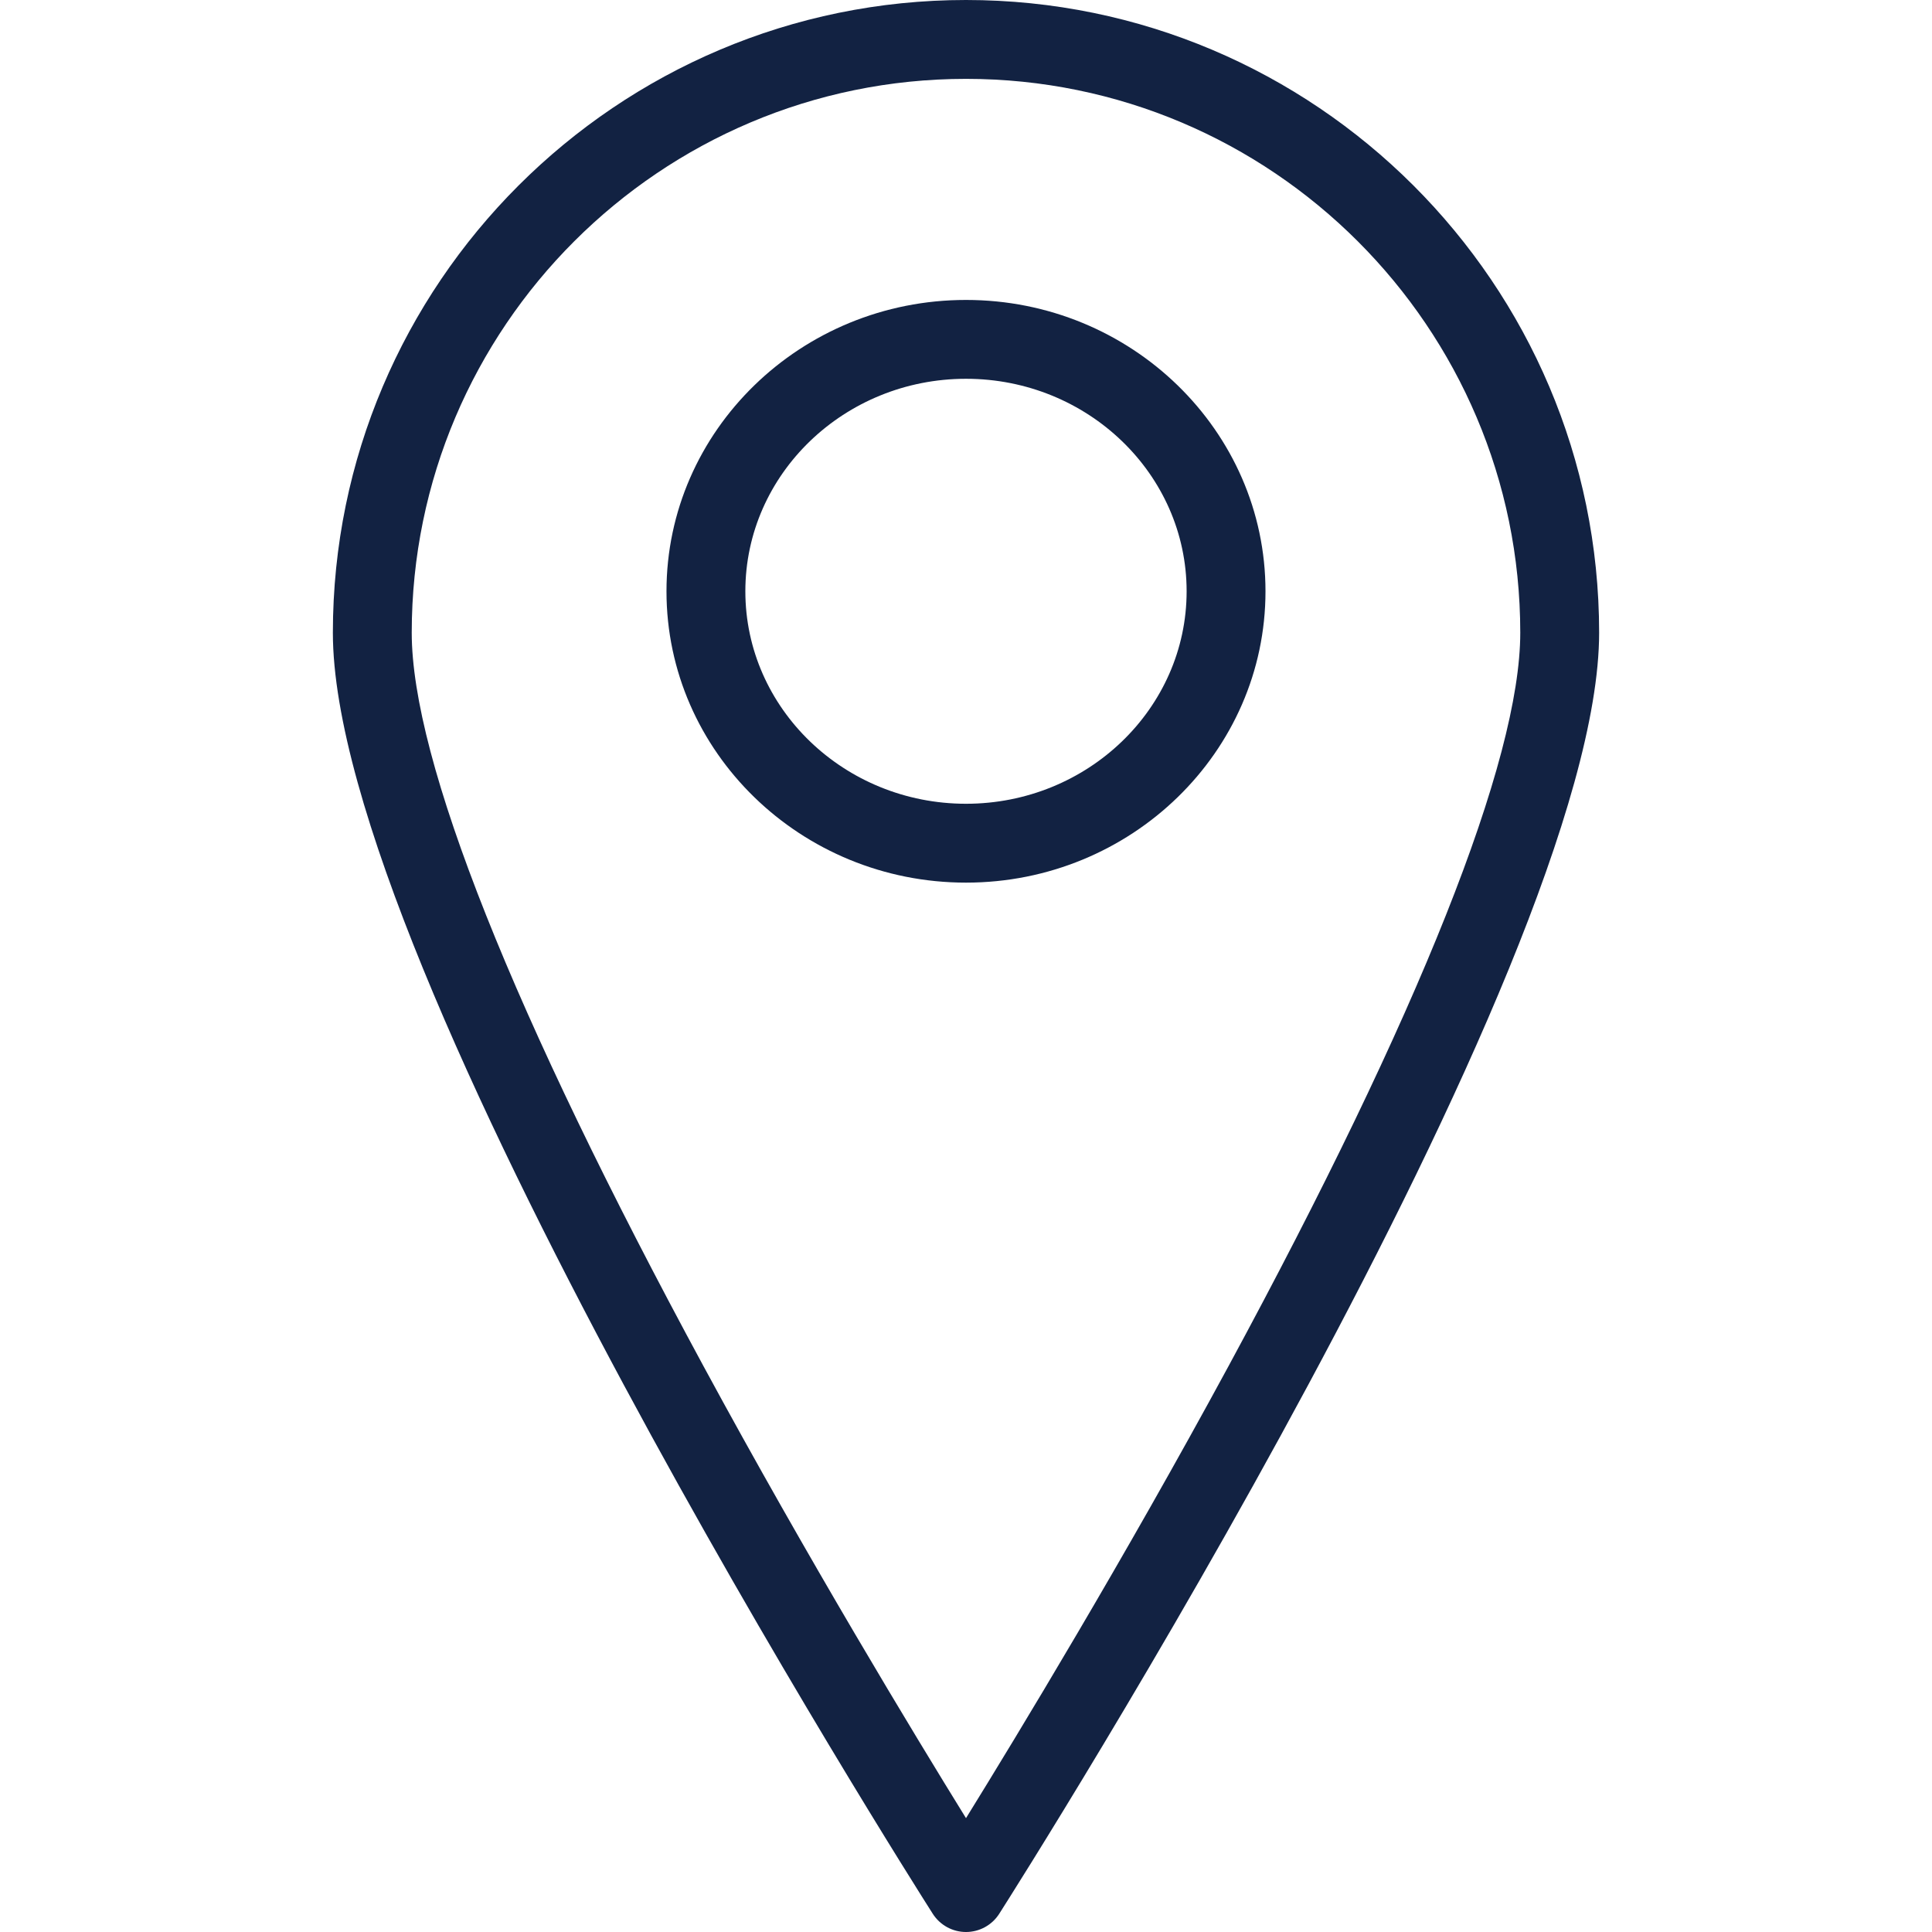 <?xml version="1.0" encoding="UTF-8"?> <svg xmlns="http://www.w3.org/2000/svg" width="72" height="72" viewBox="0 0 72 72" fill="none"><path d="M36 0C22.99 0 12.405 10.578 12.405 23.58C12.405 36.075 33.848 69.887 34.761 71.32C35.031 71.743 35.498 72 36 72C36.502 72 36.97 71.743 37.239 71.32C38.152 69.887 59.595 36.075 59.595 23.58C59.595 10.578 49.01 0 36 0ZM36 67.757C34.059 64.618 30.121 58.12 26.221 50.92C19.105 37.781 15.344 28.327 15.344 23.58C15.344 12.198 24.61 2.939 36 2.939C47.39 2.939 56.656 12.198 56.656 23.58C56.656 28.327 52.895 37.781 45.779 50.92C41.879 58.12 37.941 64.618 36 67.757Z" fill="#122242"></path><path d="M36 11.178C29.845 11.178 24.838 16.049 24.838 22.036C24.838 28.023 29.845 32.893 36 32.893C42.154 32.893 47.161 28.023 47.161 22.036C47.161 16.049 42.154 11.178 36 11.178ZM36 29.954C31.466 29.954 27.777 26.402 27.777 22.035C27.777 17.669 31.466 14.116 36 14.116C40.534 14.116 44.222 17.669 44.222 22.035C44.222 26.402 40.534 29.954 36 29.954Z" fill="#122242"></path></svg> 